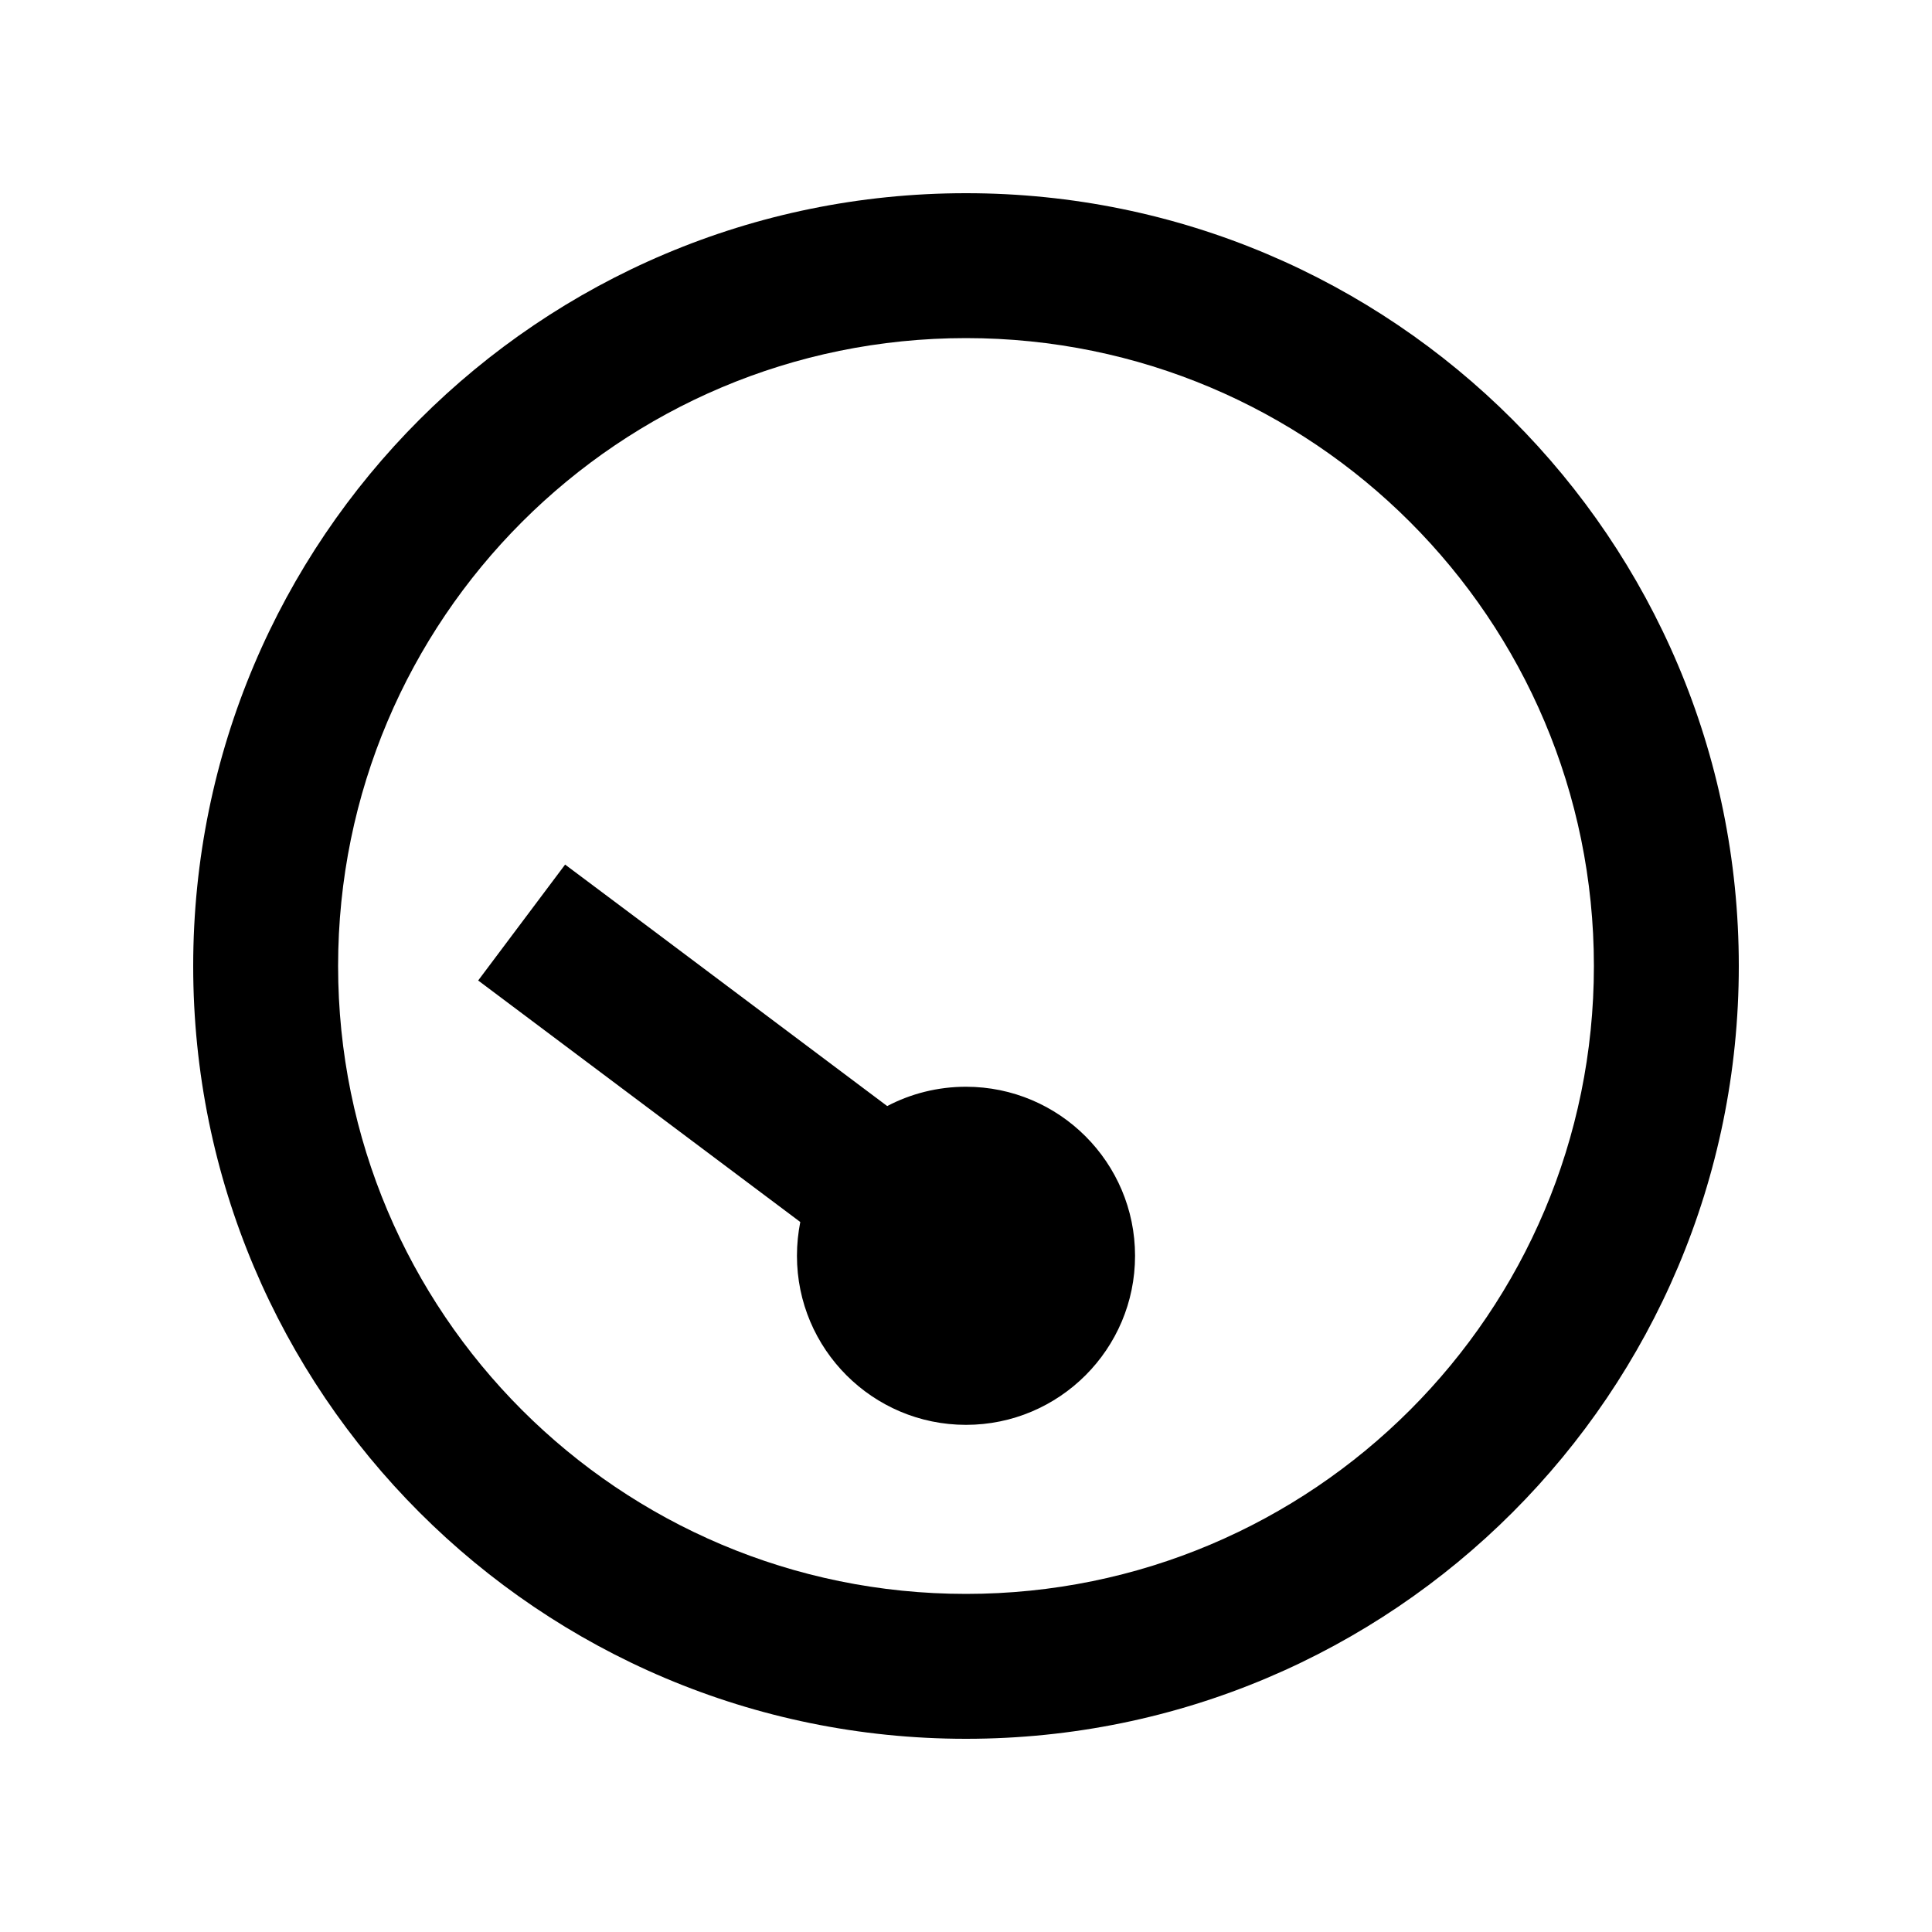<svg xmlns="http://www.w3.org/2000/svg" viewBox="0 0 640 640"><!--! Font Awesome Pro 7.1.0 by @fontawesome - https://fontawesome.com License - https://fontawesome.com/license (Commercial License) Copyright 2025 Fonticons, Inc. --><path fill="currentColor" d="M320 112C434.9 112 528 205.1 528 320C528 434.9 434.9 528 320 528C205.1 528 112 434.9 112 320C112 205.1 205.1 112 320 112zM320 576C461.4 576 576 461.4 576 320C576 178.6 461.4 64 320 64C178.6 64 64 178.6 64 320C64 461.4 178.6 576 320 576zM376 416C376 385.1 350.9 360 320 360C310.6 360 301.7 362.3 293.9 366.4C224.2 314.1 188.6 287.4 187.2 286.4L158.4 324.8C159.8 325.9 195.4 352.5 265.1 404.8C264.4 408.4 264 412.1 264 416C264 446.9 289.1 472 320 472C350.9 472 376 446.9 376 416z"/></svg>